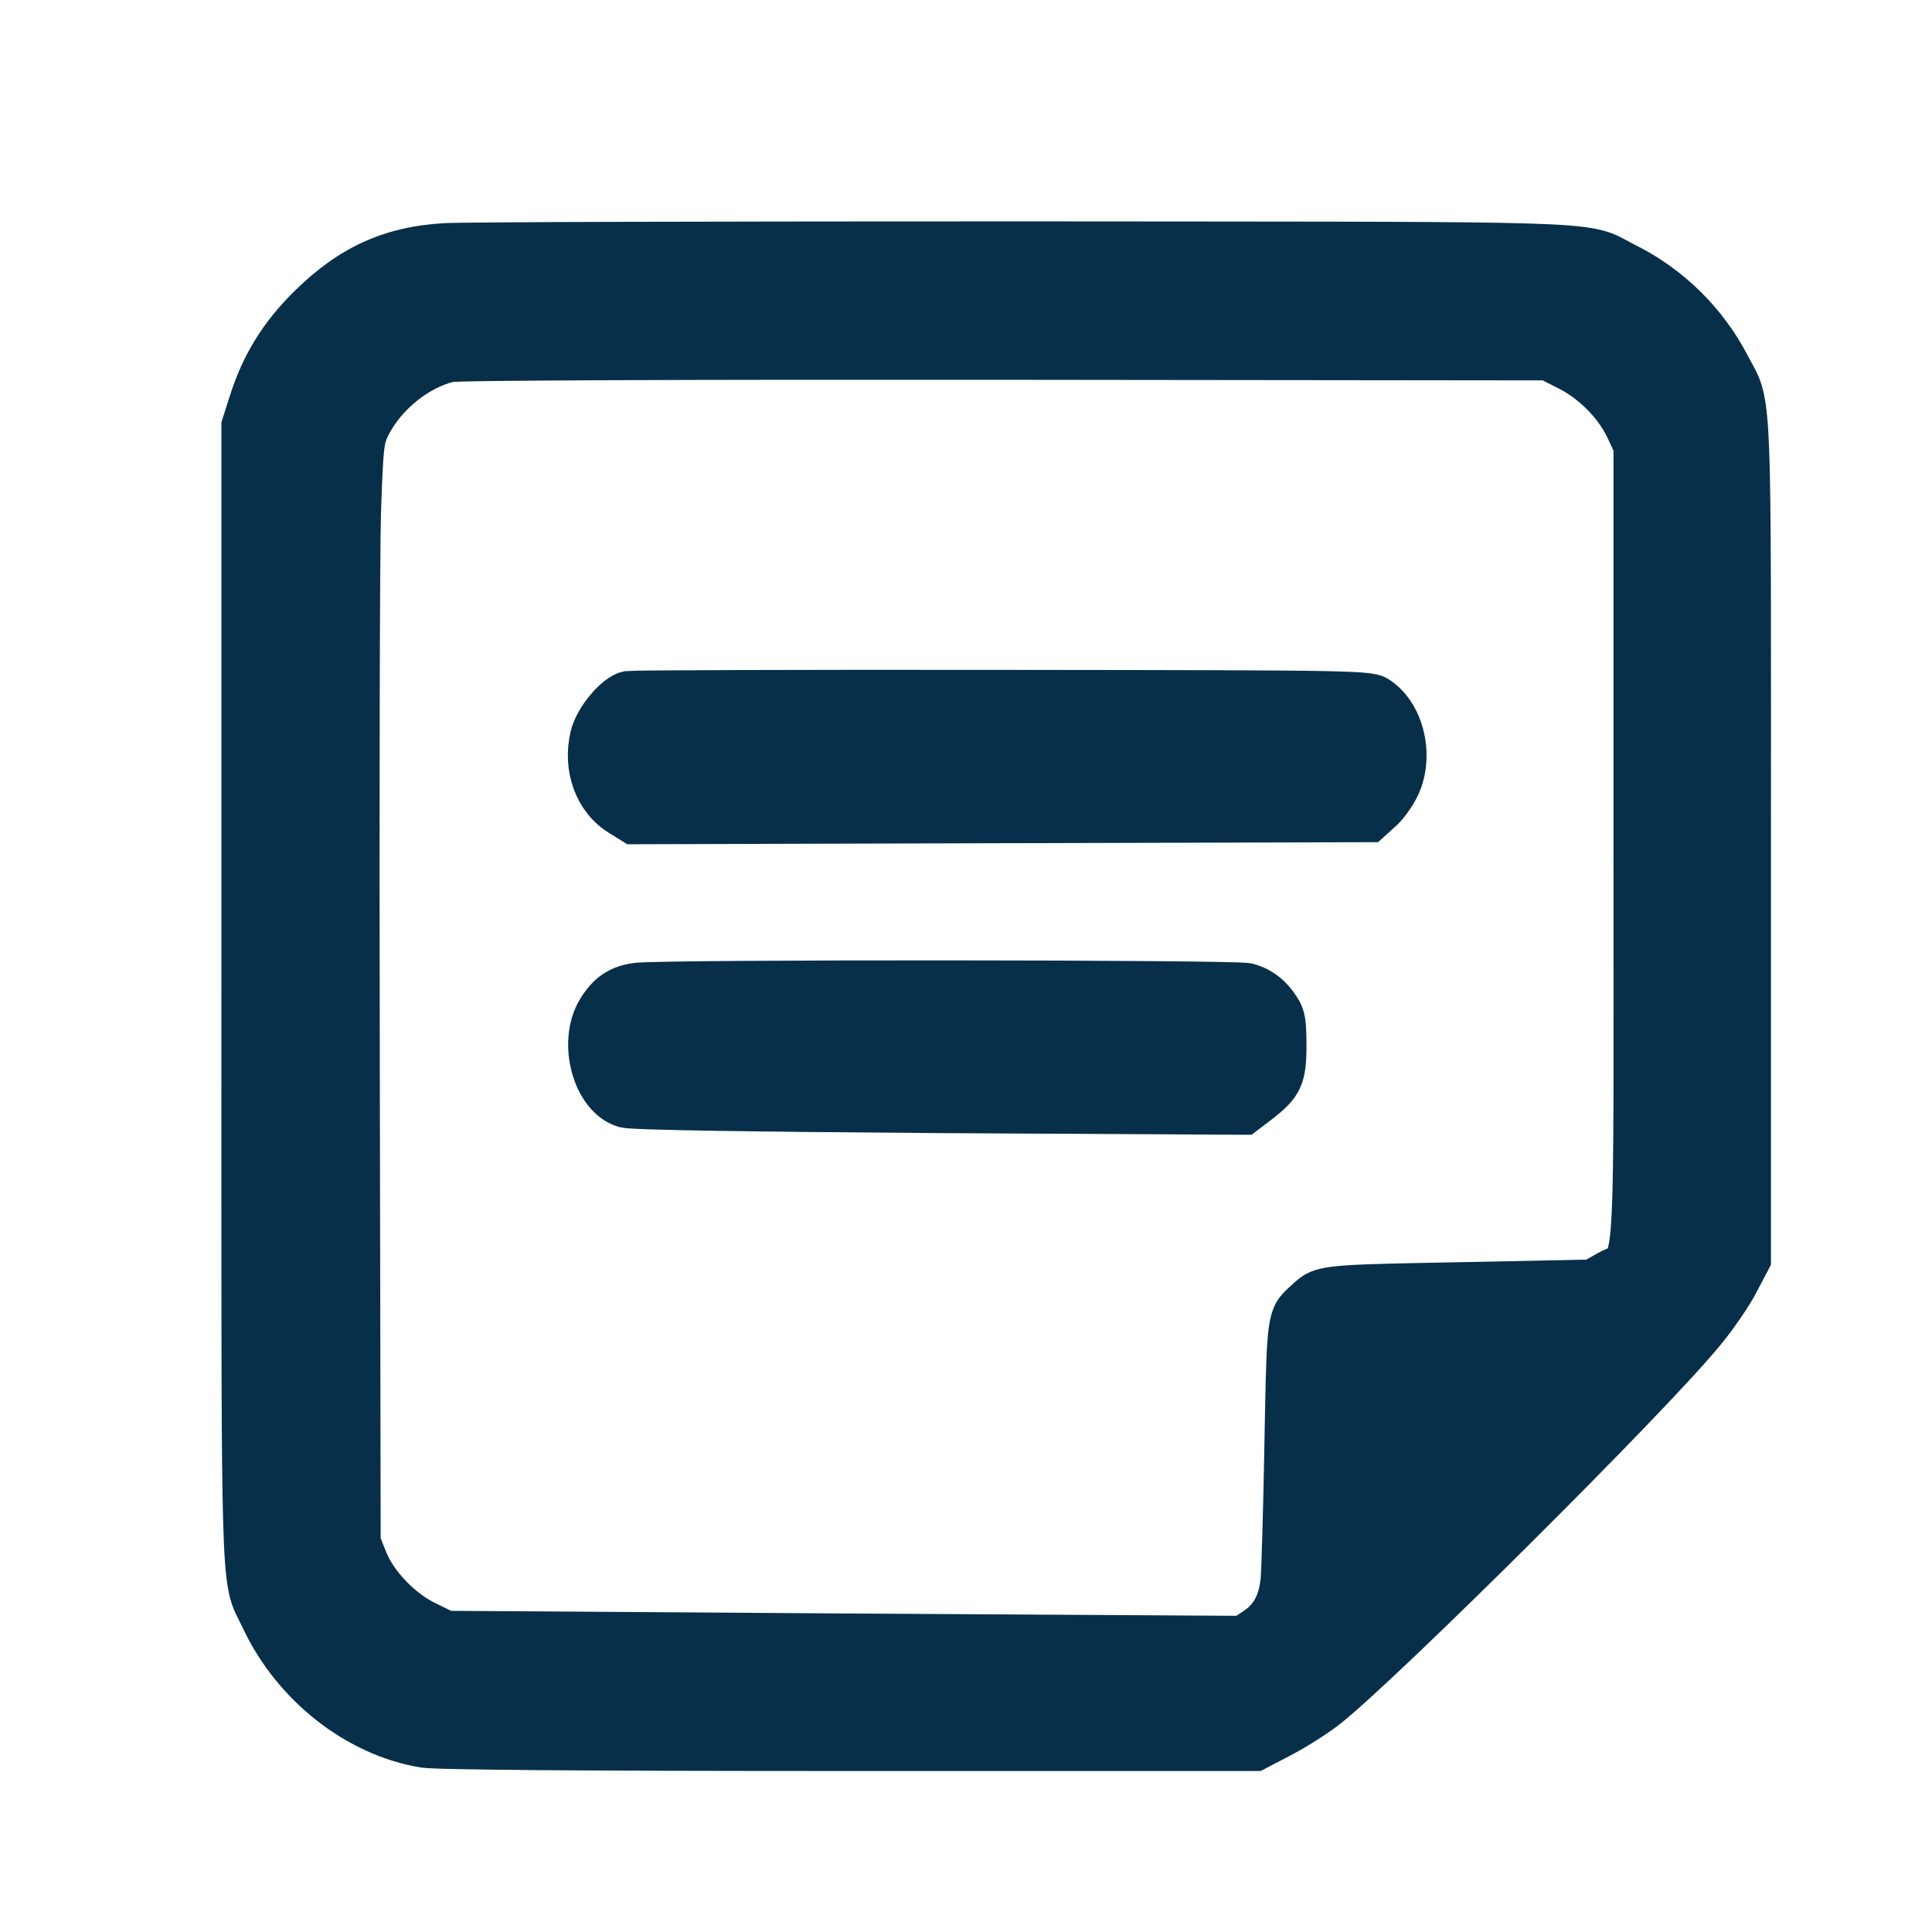 <?xml version="1.0" encoding="UTF-8"?>
<svg xmlns="http://www.w3.org/2000/svg" width="48" height="48" viewBox="0 0 48 48" fill="none">
  <path fill-rule="evenodd" clip-rule="evenodd" d="M7.682 7.575C8.692 6.581 9.695 6.125 11.052 6.044C11.517 6.015 18.006 6 25.469 6C38.392 6.013 39.3 5.977 40.018 6.33C40.143 6.391 40.263 6.464 40.439 6.552C41.508 7.089 42.416 7.979 42.976 9.061C43.059 9.22 43.129 9.337 43.188 9.459C43.526 10.161 43.499 11.039 43.499 20.909V31.299L43.197 31.873C43.035 32.19 42.637 32.771 42.305 33.161C40.963 34.787 34.385 41.329 32.991 42.433C32.711 42.654 32.187 42.985 31.833 43.169L31.199 43.5H21.103C14.407 43.5 10.853 43.471 10.536 43.419C8.854 43.147 7.254 41.888 6.48 40.225C6.413 40.084 6.356 39.979 6.306 39.871C5.973 39.143 6.001 38.249 6.001 24.698L6.001 10.57L6.178 10.018C6.473 9.061 6.944 8.296 7.682 7.575ZM40.388 10.658C40.115 10.077 39.547 9.503 38.942 9.201L38.448 8.951L24.953 8.936C16.797 8.929 11.347 8.951 11.17 8.995C10.388 9.179 9.592 9.827 9.208 10.577C9.039 10.916 9.024 11.034 8.965 12.741C8.936 13.734 8.921 19.893 8.936 26.428L8.958 38.312L9.127 38.739C9.363 39.335 9.975 39.975 10.595 40.277L11.089 40.52L20.978 40.586L30.867 40.645L31.177 40.439C31.56 40.189 31.767 39.806 31.818 39.254C31.84 39.019 31.885 37.503 31.914 35.884C31.962 33.304 31.966 32.823 32.202 32.521C32.258 32.448 32.328 32.386 32.416 32.308C32.489 32.24 32.547 32.184 32.613 32.138C32.925 31.918 33.389 31.913 36.273 31.859L39.547 31.793L39.938 31.572C40.065 31.498 40.168 31.474 40.251 31.419C40.631 31.166 40.587 30.273 40.587 21.019L40.587 11.085L40.388 10.658Z" fill="#082F49"></path>
  <path d="M11.052 6.044L11.084 6.543L11.082 6.543L11.052 6.044ZM7.682 7.575L8.033 7.931L8.032 7.932L7.682 7.575ZM25.469 6V5.5H25.47L25.469 6ZM40.018 6.33L40.239 5.881L40.018 6.33ZM40.439 6.552L40.661 6.104L40.664 6.105L40.439 6.552ZM42.976 9.061L42.533 9.294L42.532 9.291L42.976 9.061ZM43.188 9.459L43.639 9.242L43.639 9.242L43.188 9.459ZM43.499 31.299L43.999 31.299V31.423L43.942 31.532L43.499 31.299ZM43.197 31.873L42.752 31.645L42.755 31.64L43.197 31.873ZM42.305 33.161L41.919 32.843L41.924 32.837L42.305 33.161ZM32.991 42.433L33.301 42.825L33.3 42.826L32.991 42.433ZM31.833 43.169L31.602 42.726L31.603 42.725L31.833 43.169ZM31.199 43.5L31.43 43.943L31.322 44H31.199V43.5ZM10.536 43.419L10.616 42.925L10.616 42.925L10.536 43.419ZM6.48 40.225L6.932 40.012L6.933 40.014L6.48 40.225ZM6.306 39.871L6.761 39.663L6.761 39.663L6.306 39.871ZM6.001 10.57H5.501V10.492L5.524 10.417L6.001 10.57ZM6.178 10.018L6.655 10.165L6.654 10.171L6.178 10.018ZM38.942 9.201L38.719 9.649L38.716 9.647L38.942 9.201ZM40.388 10.658L40.84 10.446L40.841 10.447L40.388 10.658ZM38.448 8.951L38.449 8.451L38.568 8.451L38.674 8.505L38.448 8.951ZM24.953 8.936L24.953 8.436H24.953L24.953 8.936ZM11.17 8.995L11.291 9.48L11.285 9.482L11.17 8.995ZM9.208 10.577L8.761 10.353L8.763 10.35L9.208 10.577ZM8.965 12.741L8.465 12.726L8.465 12.723L8.965 12.741ZM8.936 26.428L9.436 26.427L9.436 26.427L8.936 26.428ZM8.958 38.312L8.493 38.497L8.458 38.408L8.458 38.313L8.958 38.312ZM9.127 38.739L9.592 38.554L9.592 38.555L9.127 38.739ZM10.595 40.277L10.814 39.828L10.815 39.828L10.595 40.277ZM11.089 40.52L11.086 41.02L10.971 41.019L10.868 40.969L11.089 40.52ZM20.978 40.586L20.975 41.086L20.975 41.086L20.978 40.586ZM30.867 40.645L31.144 41.061L31.017 41.146L30.864 41.145L30.867 40.645ZM31.177 40.439L30.9 40.023L30.904 40.02L31.177 40.439ZM31.818 39.254L31.321 39.208L31.321 39.208L31.818 39.254ZM31.914 35.884L31.414 35.875L31.414 35.875L31.914 35.884ZM32.202 32.521L32.596 32.829L32.596 32.829L32.202 32.521ZM32.416 32.308L32.756 32.674L32.75 32.679L32.416 32.308ZM32.613 32.138L32.901 32.547L32.901 32.547L32.613 32.138ZM36.273 31.859L36.283 32.359L36.282 32.359L36.273 31.859ZM39.547 31.793L39.793 32.228L39.683 32.29L39.557 32.292L39.547 31.793ZM39.938 31.572L40.187 32.005L40.184 32.007L39.938 31.572ZM40.251 31.419L40.527 31.835L40.527 31.835L40.251 31.419ZM40.587 11.085L41.04 10.874L41.087 10.974V11.085H40.587ZM11.082 6.543C9.851 6.617 8.961 7.018 8.033 7.931L7.331 7.218C8.424 6.144 9.539 5.634 11.022 5.545L11.082 6.543ZM25.469 6.5C17.989 6.5 11.527 6.515 11.084 6.543L11.02 5.545C11.506 5.514 18.024 5.5 25.469 5.5V6.5ZM39.798 6.778C39.558 6.661 39.272 6.575 37.311 6.537C35.385 6.501 31.935 6.506 25.469 6.5L25.47 5.5C31.926 5.506 35.392 5.5 37.33 5.537C39.233 5.574 39.761 5.646 40.239 5.881L39.798 6.778ZM40.217 7C40.119 6.951 40.038 6.907 39.97 6.87C39.899 6.831 39.848 6.803 39.798 6.778L40.239 5.881C40.313 5.918 40.385 5.957 40.449 5.992C40.516 6.029 40.583 6.065 40.661 6.104L40.217 7ZM42.532 9.291C42.02 8.303 41.19 7.489 40.215 6.999L40.664 6.105C41.827 6.69 42.811 7.656 43.42 8.831L42.532 9.291ZM42.738 9.676C42.681 9.559 42.636 9.489 42.533 9.294L43.419 8.829C43.483 8.951 43.577 9.115 43.639 9.242L42.738 9.676ZM42.999 20.909C42.999 15.969 43.006 13.291 42.971 11.758C42.935 10.202 42.853 9.915 42.738 9.676L43.639 9.242C43.862 9.705 43.935 10.209 43.971 11.735C44.006 13.283 43.999 15.979 43.999 20.909H42.999ZM42.999 31.299V20.909H43.999V31.299L42.999 31.299ZM42.755 31.64L43.057 31.066L43.942 31.532L43.639 32.106L42.755 31.64ZM41.924 32.837C42.238 32.468 42.612 31.919 42.752 31.645L43.642 32.101C43.458 32.46 43.036 33.074 42.686 33.485L41.924 32.837ZM32.681 42.041C33.35 41.511 35.32 39.623 37.315 37.639C39.306 35.657 41.267 33.633 41.919 32.843L42.691 33.479C42.001 34.315 40.001 36.376 38.02 38.347C36.041 40.316 34.026 42.251 33.301 42.825L32.681 42.041ZM31.603 42.725C31.934 42.553 32.43 42.239 32.681 42.04L33.3 42.826C32.992 43.069 32.441 43.417 32.064 43.612L31.603 42.725ZM30.968 43.057L31.602 42.726L32.065 43.612L31.43 43.943L30.968 43.057ZM21.103 43H31.199V44H21.103V43ZM10.616 42.925C10.611 42.925 10.623 42.927 10.667 42.93C10.706 42.932 10.759 42.935 10.827 42.938C10.963 42.943 11.15 42.949 11.389 42.953C11.869 42.964 12.55 42.972 13.431 42.979C15.195 42.993 17.756 43 21.103 43V44C17.755 44 15.191 43.993 13.424 43.979C12.54 43.972 11.854 43.963 11.369 43.953C11.126 43.948 10.931 43.943 10.786 43.937C10.654 43.931 10.531 43.925 10.456 43.913L10.616 42.925ZM6.933 40.014C7.644 41.54 9.112 42.682 10.616 42.925L10.456 43.913C8.597 43.612 6.865 42.236 6.027 40.436L6.933 40.014ZM6.761 39.663C6.781 39.707 6.803 39.752 6.833 39.81C6.862 39.867 6.896 39.935 6.932 40.012L6.028 40.438C5.997 40.374 5.969 40.318 5.94 40.261C5.912 40.205 5.881 40.143 5.851 40.079L6.761 39.663ZM6.501 24.698C6.501 31.478 6.494 35.082 6.528 37.084C6.563 39.121 6.646 39.412 6.761 39.663L5.851 40.079C5.633 39.602 5.563 39.082 5.528 37.102C5.494 35.088 5.501 31.47 5.501 24.698H6.501ZM6.501 10.57L6.501 24.698H5.501L5.501 10.57H6.501ZM6.654 10.171L6.477 10.722L5.524 10.417L5.701 9.865L6.654 10.171ZM8.032 7.932C7.352 8.597 6.925 9.291 6.655 10.165L5.7 9.871C6.02 8.831 6.537 7.995 7.332 7.217L8.032 7.932ZM39.165 8.754C39.866 9.103 40.517 9.758 40.84 10.446L39.935 10.871C39.712 10.396 39.228 9.903 38.719 9.649L39.165 8.754ZM38.674 8.505L39.168 8.755L38.716 9.647L38.222 9.397L38.674 8.505ZM24.953 8.436L38.449 8.451L38.447 9.451L24.952 9.436L24.953 8.436ZM11.049 8.51C11.099 8.498 11.149 8.494 11.16 8.493C11.184 8.491 11.211 8.489 11.239 8.488C11.297 8.485 11.373 8.482 11.465 8.48C11.651 8.475 11.913 8.47 12.245 8.466C12.91 8.458 13.865 8.452 15.067 8.446C17.472 8.436 20.875 8.433 24.953 8.436L24.952 9.436C20.875 9.433 17.474 9.436 15.071 9.446C13.87 9.452 12.919 9.458 12.258 9.466C11.927 9.47 11.67 9.475 11.492 9.48C11.402 9.482 11.335 9.484 11.289 9.487C11.266 9.488 11.252 9.489 11.244 9.489C11.224 9.491 11.252 9.49 11.291 9.48L11.049 8.51ZM8.763 10.35C9.208 9.478 10.12 8.729 11.056 8.508L11.285 9.482C10.656 9.63 9.975 10.175 9.654 10.805L8.763 10.35ZM8.465 12.723C8.495 11.88 8.513 11.399 8.548 11.09C8.588 10.74 8.653 10.57 8.761 10.353L9.655 10.801C9.594 10.924 9.567 10.981 9.542 11.202C9.513 11.463 9.495 11.895 9.465 12.758L8.465 12.723ZM8.436 26.429C8.421 19.9 8.436 13.73 8.465 12.726L9.465 12.756C9.436 13.739 9.421 19.887 9.436 26.427L8.436 26.429ZM8.458 38.313L8.436 26.429L9.436 26.427L9.458 38.311L8.458 38.313ZM8.663 38.924L8.493 38.497L9.422 38.128L9.592 38.554L8.663 38.924ZM10.376 40.727C9.654 40.375 8.948 39.645 8.662 38.923L9.592 38.555C9.778 39.025 10.297 39.576 10.814 39.828L10.376 40.727ZM10.868 40.969L10.374 40.726L10.815 39.828L11.309 40.071L10.868 40.969ZM20.975 41.086L11.086 41.02L11.092 40.02L20.981 40.086L20.975 41.086ZM30.864 41.145L20.975 41.086L20.981 40.086L30.87 40.145L30.864 41.145ZM31.454 40.855L31.144 41.061L30.59 40.229L30.9 40.023L31.454 40.855ZM32.316 39.301C32.254 39.968 31.989 40.506 31.45 40.858L30.904 40.02C31.132 39.871 31.28 39.644 31.321 39.208L32.316 39.301ZM32.414 35.893C32.385 37.5 32.341 39.041 32.316 39.301L31.321 39.208C31.34 38.996 31.385 37.506 31.414 35.875L32.414 35.893ZM32.596 32.829C32.577 32.853 32.522 32.916 32.486 33.386C32.451 33.848 32.438 34.594 32.414 35.893L31.414 35.875C31.438 34.594 31.451 33.809 31.489 33.31C31.526 32.819 31.591 32.49 31.807 32.214L32.596 32.829ZM32.75 32.679C32.652 32.767 32.62 32.798 32.596 32.829L31.807 32.214C31.897 32.099 32.004 32.005 32.081 31.936L32.75 32.679ZM32.901 32.547C32.869 32.569 32.838 32.598 32.756 32.674L32.076 31.941C32.139 31.883 32.225 31.8 32.324 31.73L32.901 32.547ZM36.282 32.359C34.832 32.386 34.012 32.401 33.513 32.435C33.004 32.47 32.935 32.523 32.901 32.547L32.324 31.73C32.602 31.533 32.921 31.474 33.444 31.438C33.975 31.401 34.83 31.386 36.263 31.359L36.282 32.359ZM39.557 32.292L36.283 32.359L36.263 31.359L39.537 31.293L39.557 32.292ZM40.184 32.007L39.793 32.228L39.301 31.357L39.692 31.136L40.184 32.007ZM40.527 31.835C40.441 31.893 40.351 31.93 40.307 31.948C40.255 31.971 40.222 31.985 40.187 32.005L39.688 31.139C39.781 31.085 39.864 31.05 39.915 31.028C39.975 31.003 39.978 31 39.975 31.002L40.527 31.835ZM41.087 21.019C41.087 25.639 41.098 28.187 41.061 29.608C41.043 30.311 41.013 30.773 40.955 31.081C40.896 31.398 40.788 31.663 40.527 31.835L39.975 31.002C39.904 31.049 39.933 31.107 39.972 30.897C40.014 30.677 40.043 30.29 40.062 29.582C40.098 28.179 40.087 25.653 40.087 21.019H41.087ZM41.087 11.085L41.087 21.019H40.087L40.087 11.085H41.087ZM40.841 10.447L41.04 10.874L40.133 11.296L39.934 10.87L40.841 10.447Z" fill="#082F49"></path>
  <path d="M15.601 17.169C15.284 17.227 14.768 17.84 14.665 18.285C14.473 19.09 14.775 19.896 15.402 20.273L15.726 20.475L24.886 20.449L34.044 20.424L34.332 20.164C34.487 20.03 34.686 19.745 34.782 19.535C35.129 18.78 34.893 17.748 34.266 17.32C34.03 17.152 33.853 17.152 24.915 17.143C19.908 17.135 15.712 17.152 15.601 17.169Z" fill="#082F49" stroke="#082F49"></path>
  <path d="M15.831 24.419C15.374 24.477 15.094 24.66 14.836 25.085C14.342 25.91 14.725 27.293 15.514 27.518C15.699 27.577 18.678 27.618 23.368 27.652L30.927 27.693L31.288 27.418C31.871 26.968 31.959 26.777 31.959 25.968C31.959 25.393 31.93 25.235 31.804 25.044C31.59 24.71 31.325 24.51 30.993 24.427C30.676 24.343 16.517 24.335 15.831 24.419Z" fill="#082F49" stroke="#082F49"></path>
</svg>
